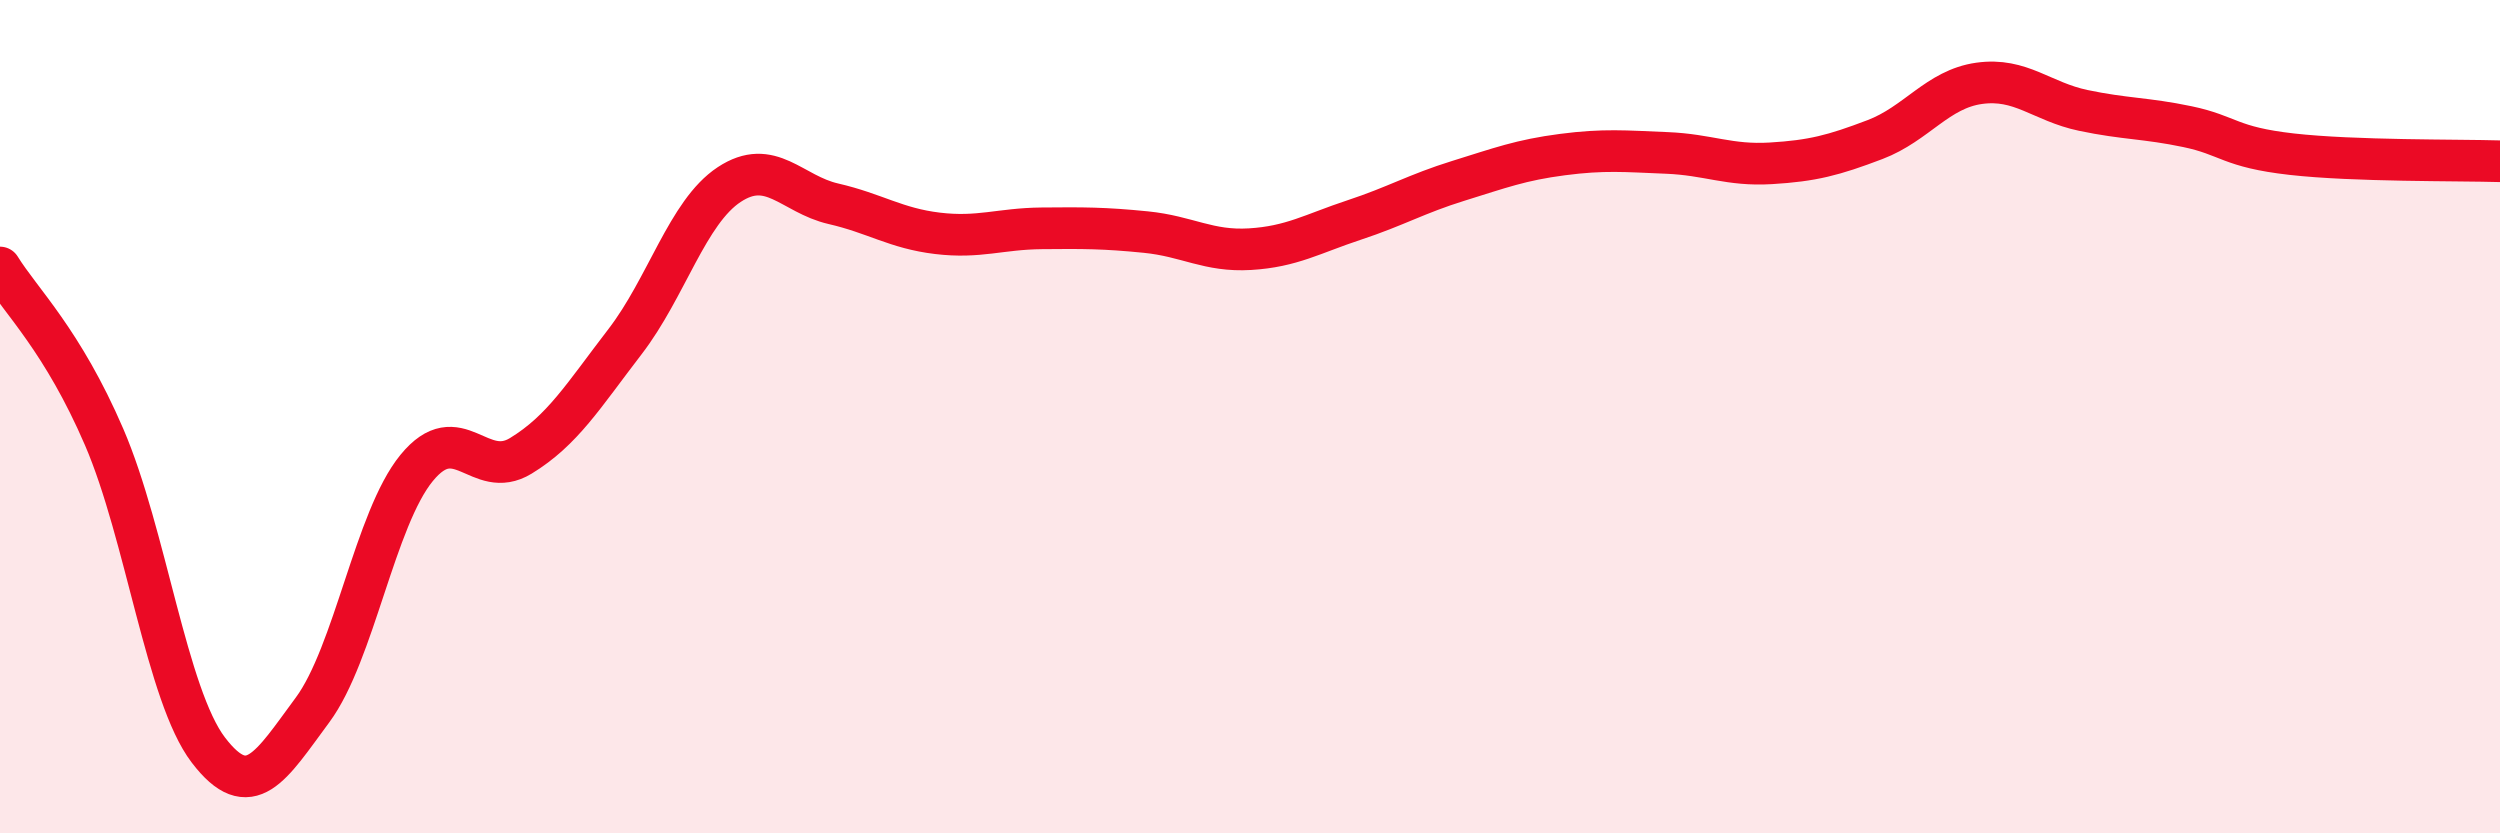 
    <svg width="60" height="20" viewBox="0 0 60 20" xmlns="http://www.w3.org/2000/svg">
      <path
        d="M 0,6.42 C 0.5,7.23 1.5,8.17 2.5,10.49 C 3.5,12.81 4,16.69 5,18 C 6,19.31 6.5,18.39 7.5,17.04 C 8.5,15.69 9,12.45 10,11.23 C 11,10.01 11.5,11.55 12.5,10.94 C 13.5,10.33 14,9.5 15,8.2 C 16,6.9 16.5,5.09 17.5,4.43 C 18.5,3.77 19,4.66 20,4.89 C 21,5.12 21.5,5.48 22.5,5.6 C 23.5,5.72 24,5.49 25,5.48 C 26,5.47 26.5,5.47 27.5,5.57 C 28.5,5.67 29,6.04 30,5.98 C 31,5.92 31.5,5.61 32.5,5.28 C 33.5,4.95 34,4.65 35,4.34 C 36,4.03 36.5,3.84 37.5,3.71 C 38.5,3.58 39,3.63 40,3.67 C 41,3.71 41.5,3.98 42.5,3.92 C 43.5,3.86 44,3.73 45,3.35 C 46,2.97 46.5,2.14 47.5,2 C 48.5,1.86 49,2.44 50,2.65 C 51,2.86 51.5,2.83 52.5,3.04 C 53.5,3.25 53.5,3.53 55,3.7 C 56.5,3.87 59,3.84 60,3.87L60 20L0 20Z"
        fill="#EB0A25"
        opacity="0.1"
        stroke-linecap="round"
        stroke-linejoin="round"
      />
      <path
        d="M 0,6.42 C 0.5,7.23 1.5,8.17 2.5,10.49 C 3.5,12.81 4,16.69 5,18 C 6,19.31 6.5,18.39 7.5,17.04 C 8.5,15.69 9,12.45 10,11.23 C 11,10.01 11.5,11.55 12.5,10.94 C 13.5,10.33 14,9.5 15,8.2 C 16,6.9 16.5,5.09 17.5,4.43 C 18.5,3.77 19,4.66 20,4.89 C 21,5.12 21.5,5.48 22.5,5.6 C 23.5,5.72 24,5.49 25,5.48 C 26,5.47 26.5,5.47 27.5,5.57 C 28.5,5.67 29,6.04 30,5.98 C 31,5.92 31.5,5.61 32.5,5.28 C 33.5,4.95 34,4.65 35,4.34 C 36,4.03 36.5,3.84 37.5,3.71 C 38.5,3.58 39,3.63 40,3.67 C 41,3.71 41.5,3.98 42.5,3.92 C 43.5,3.86 44,3.73 45,3.35 C 46,2.97 46.5,2.14 47.5,2 C 48.5,1.86 49,2.44 50,2.65 C 51,2.86 51.5,2.83 52.5,3.04 C 53.5,3.25 53.5,3.53 55,3.7 C 56.5,3.87 59,3.84 60,3.87"
        stroke="#EB0A25"
        stroke-width="1"
        fill="none"
        stroke-linecap="round"
        stroke-linejoin="round"
      />
    </svg>
  